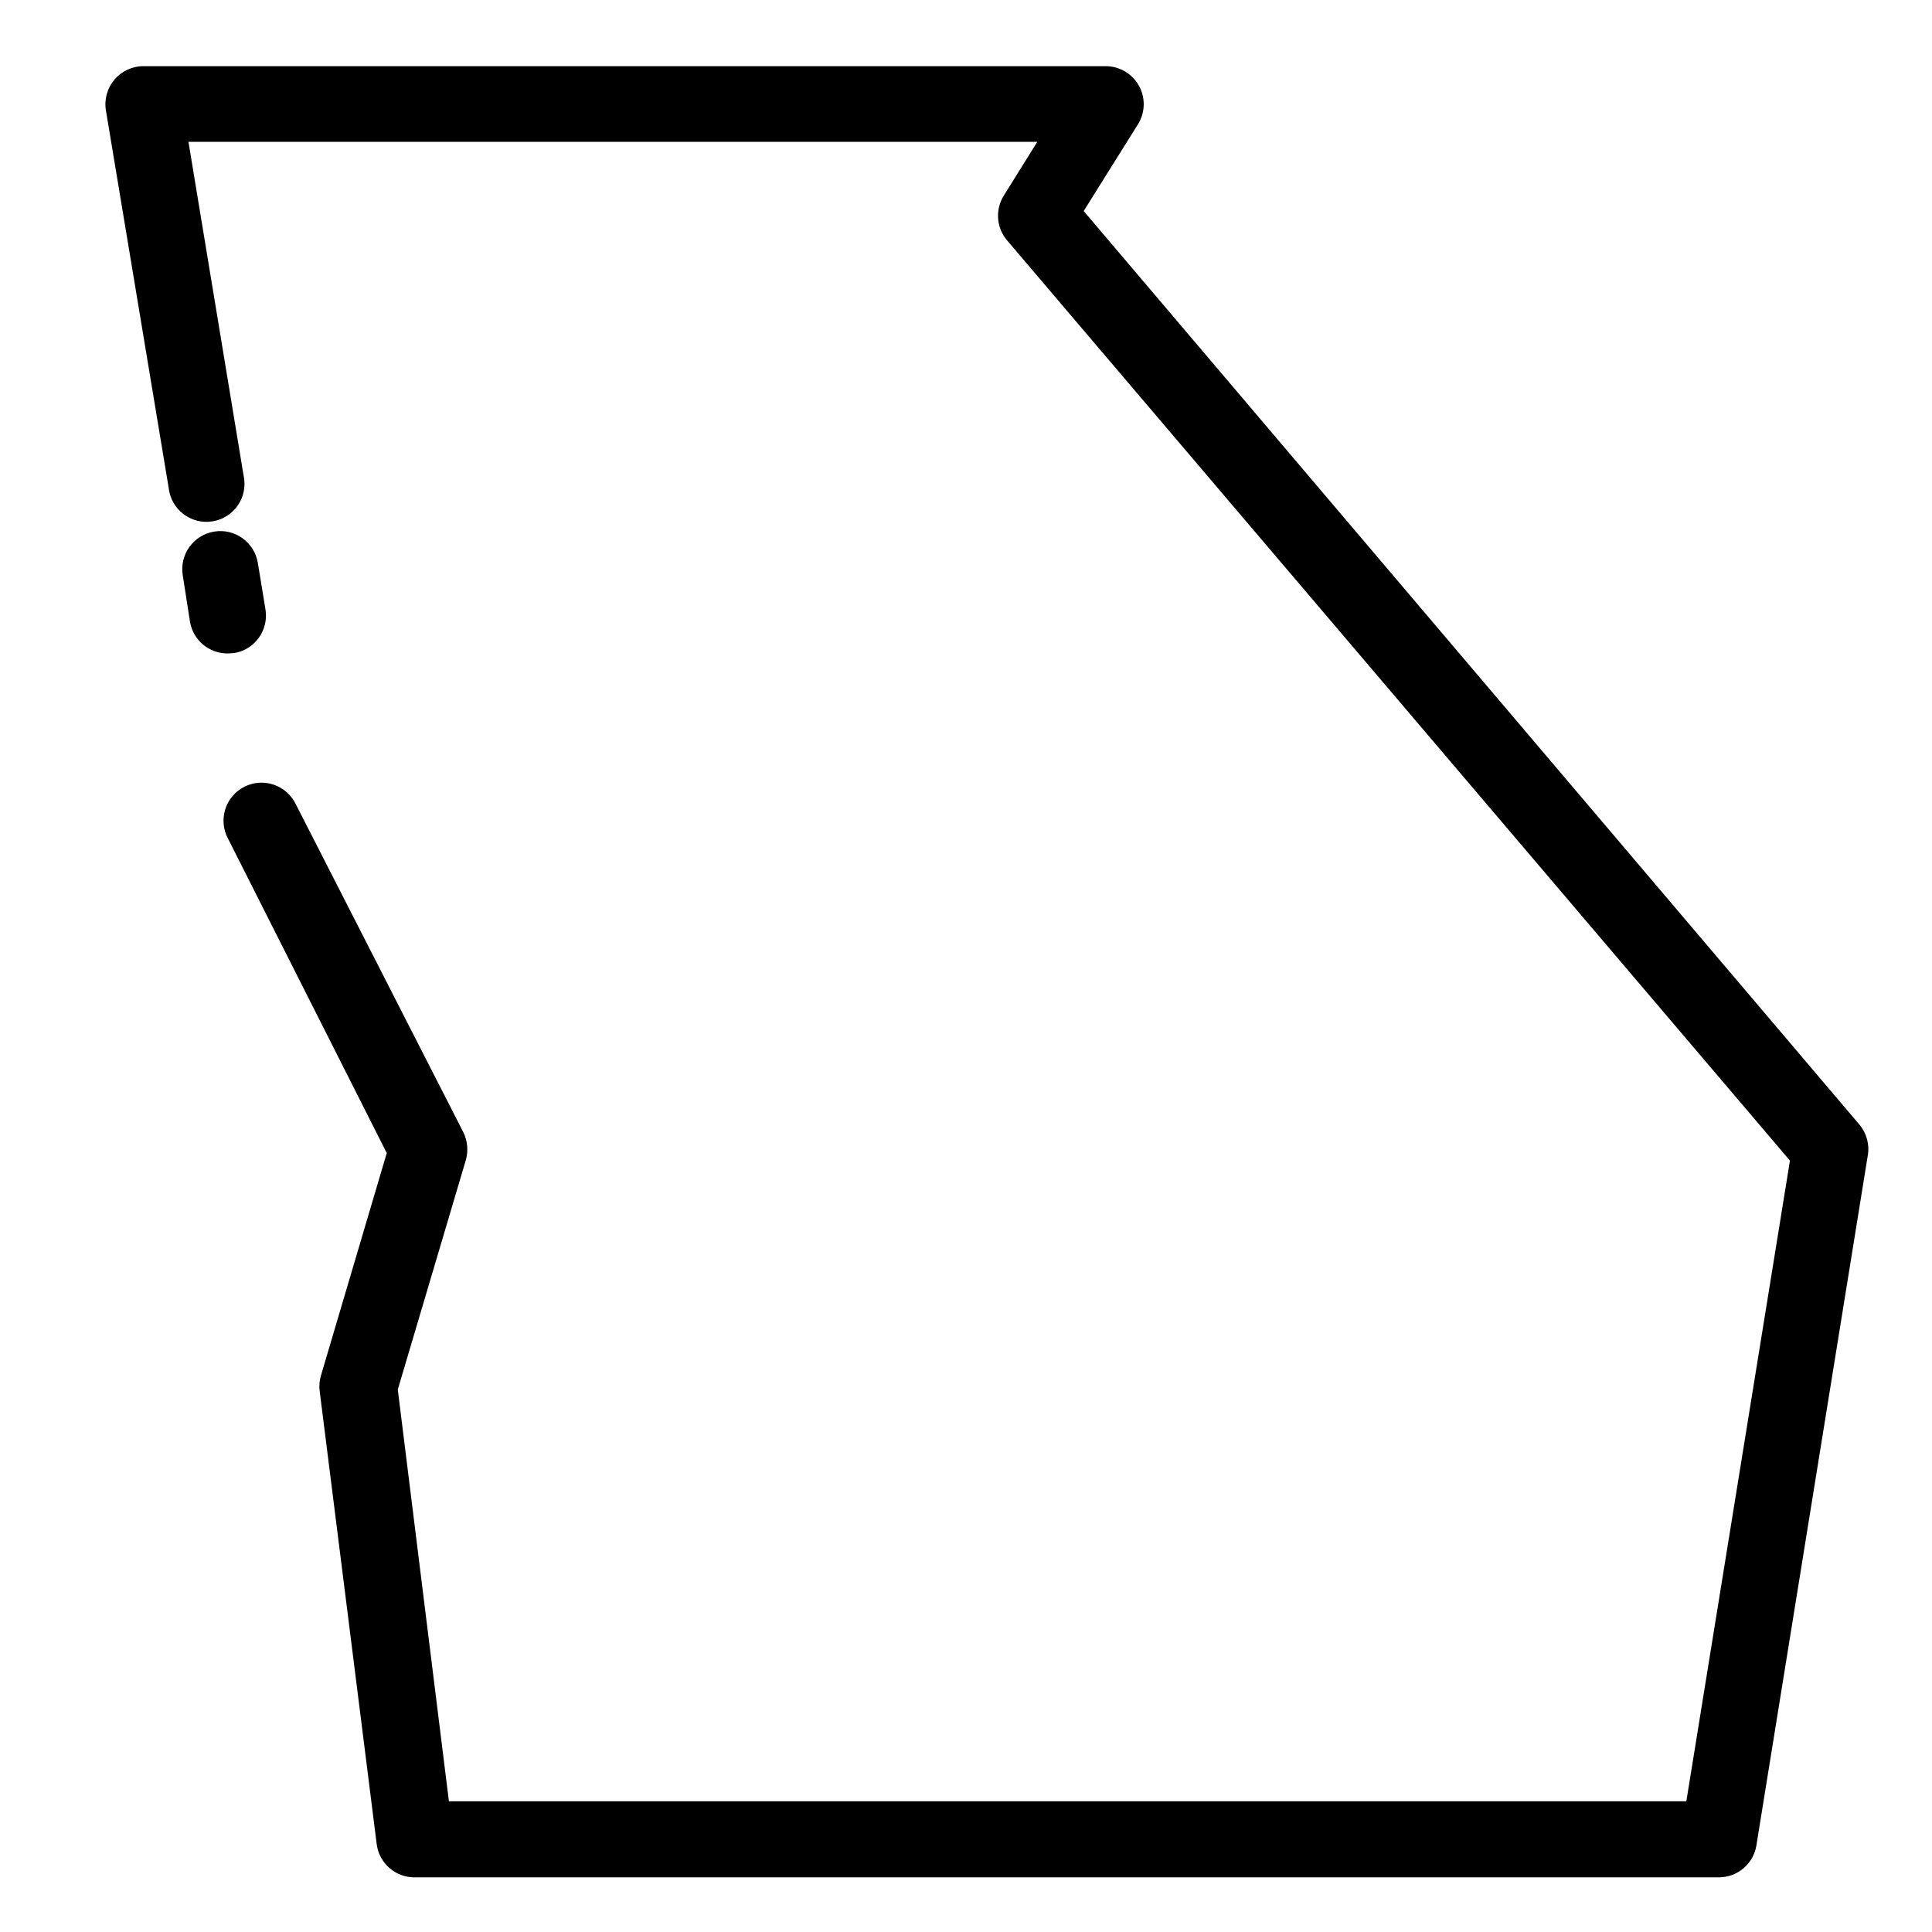 <?xml version="1.0" encoding="UTF-8"?>
<!-- Uploaded to: SVG Repo, www.svgrepo.com, Generator: SVG Repo Mixer Tools -->
<svg fill="#000000" width="800px" height="800px" version="1.1" viewBox="144 144 512 512" xmlns="http://www.w3.org/2000/svg">
 <g>
  <path d="m599.46 641.52h-345.56c-5.125 0.039-9.461-3.777-10.078-8.867l-15.113-120.06v0.004c-0.164-1.371-0.043-2.762 0.352-4.082l17.434-58.945-42.02-83.23c-1.309-2.387-1.598-5.203-0.797-7.809 0.797-2.606 2.617-4.773 5.043-6.012 2.426-1.242 5.25-1.445 7.828-0.57 2.582 0.879 4.695 2.762 5.863 5.223l44.336 86.805c1.16 2.309 1.41 4.973 0.703 7.457l-18.035 60.809 13.551 109.12h327.93l27.457-169.79-207.57-243.99c-2.781-3.375-3.066-8.156-0.707-11.84l8.816-14.156h-224.95l14.609 88.418c0.609 2.707 0.078 5.543-1.473 7.844s-3.981 3.859-6.719 4.312c-2.734 0.453-5.535-0.246-7.742-1.926-2.207-1.68-3.625-4.195-3.918-6.957l-16.625-100c-0.492-2.949 0.348-5.961 2.293-8.227 1.945-2.266 4.797-3.555 7.785-3.512h254.78c3.629-0.035 7 1.891 8.816 5.035 1.797 3.117 1.797 6.961 0 10.078l-14.559 23.277 205.6 242.13c1.926 2.309 2.723 5.359 2.168 8.312l-29.523 182.88c-0.883 4.809-5.086 8.293-9.977 8.262z"/>
  <path d="m204.42 317.17c-4.973 0.07-9.254-3.504-10.074-8.414l-1.914-12.293c-0.434-2.637 0.195-5.34 1.754-7.516 1.562-2.172 3.918-3.637 6.559-4.07 5.496-0.906 10.684 2.816 11.586 8.312l2.016 12.293c0.91 5.481-2.785 10.664-8.262 11.586z"/>
 </g>
</svg>